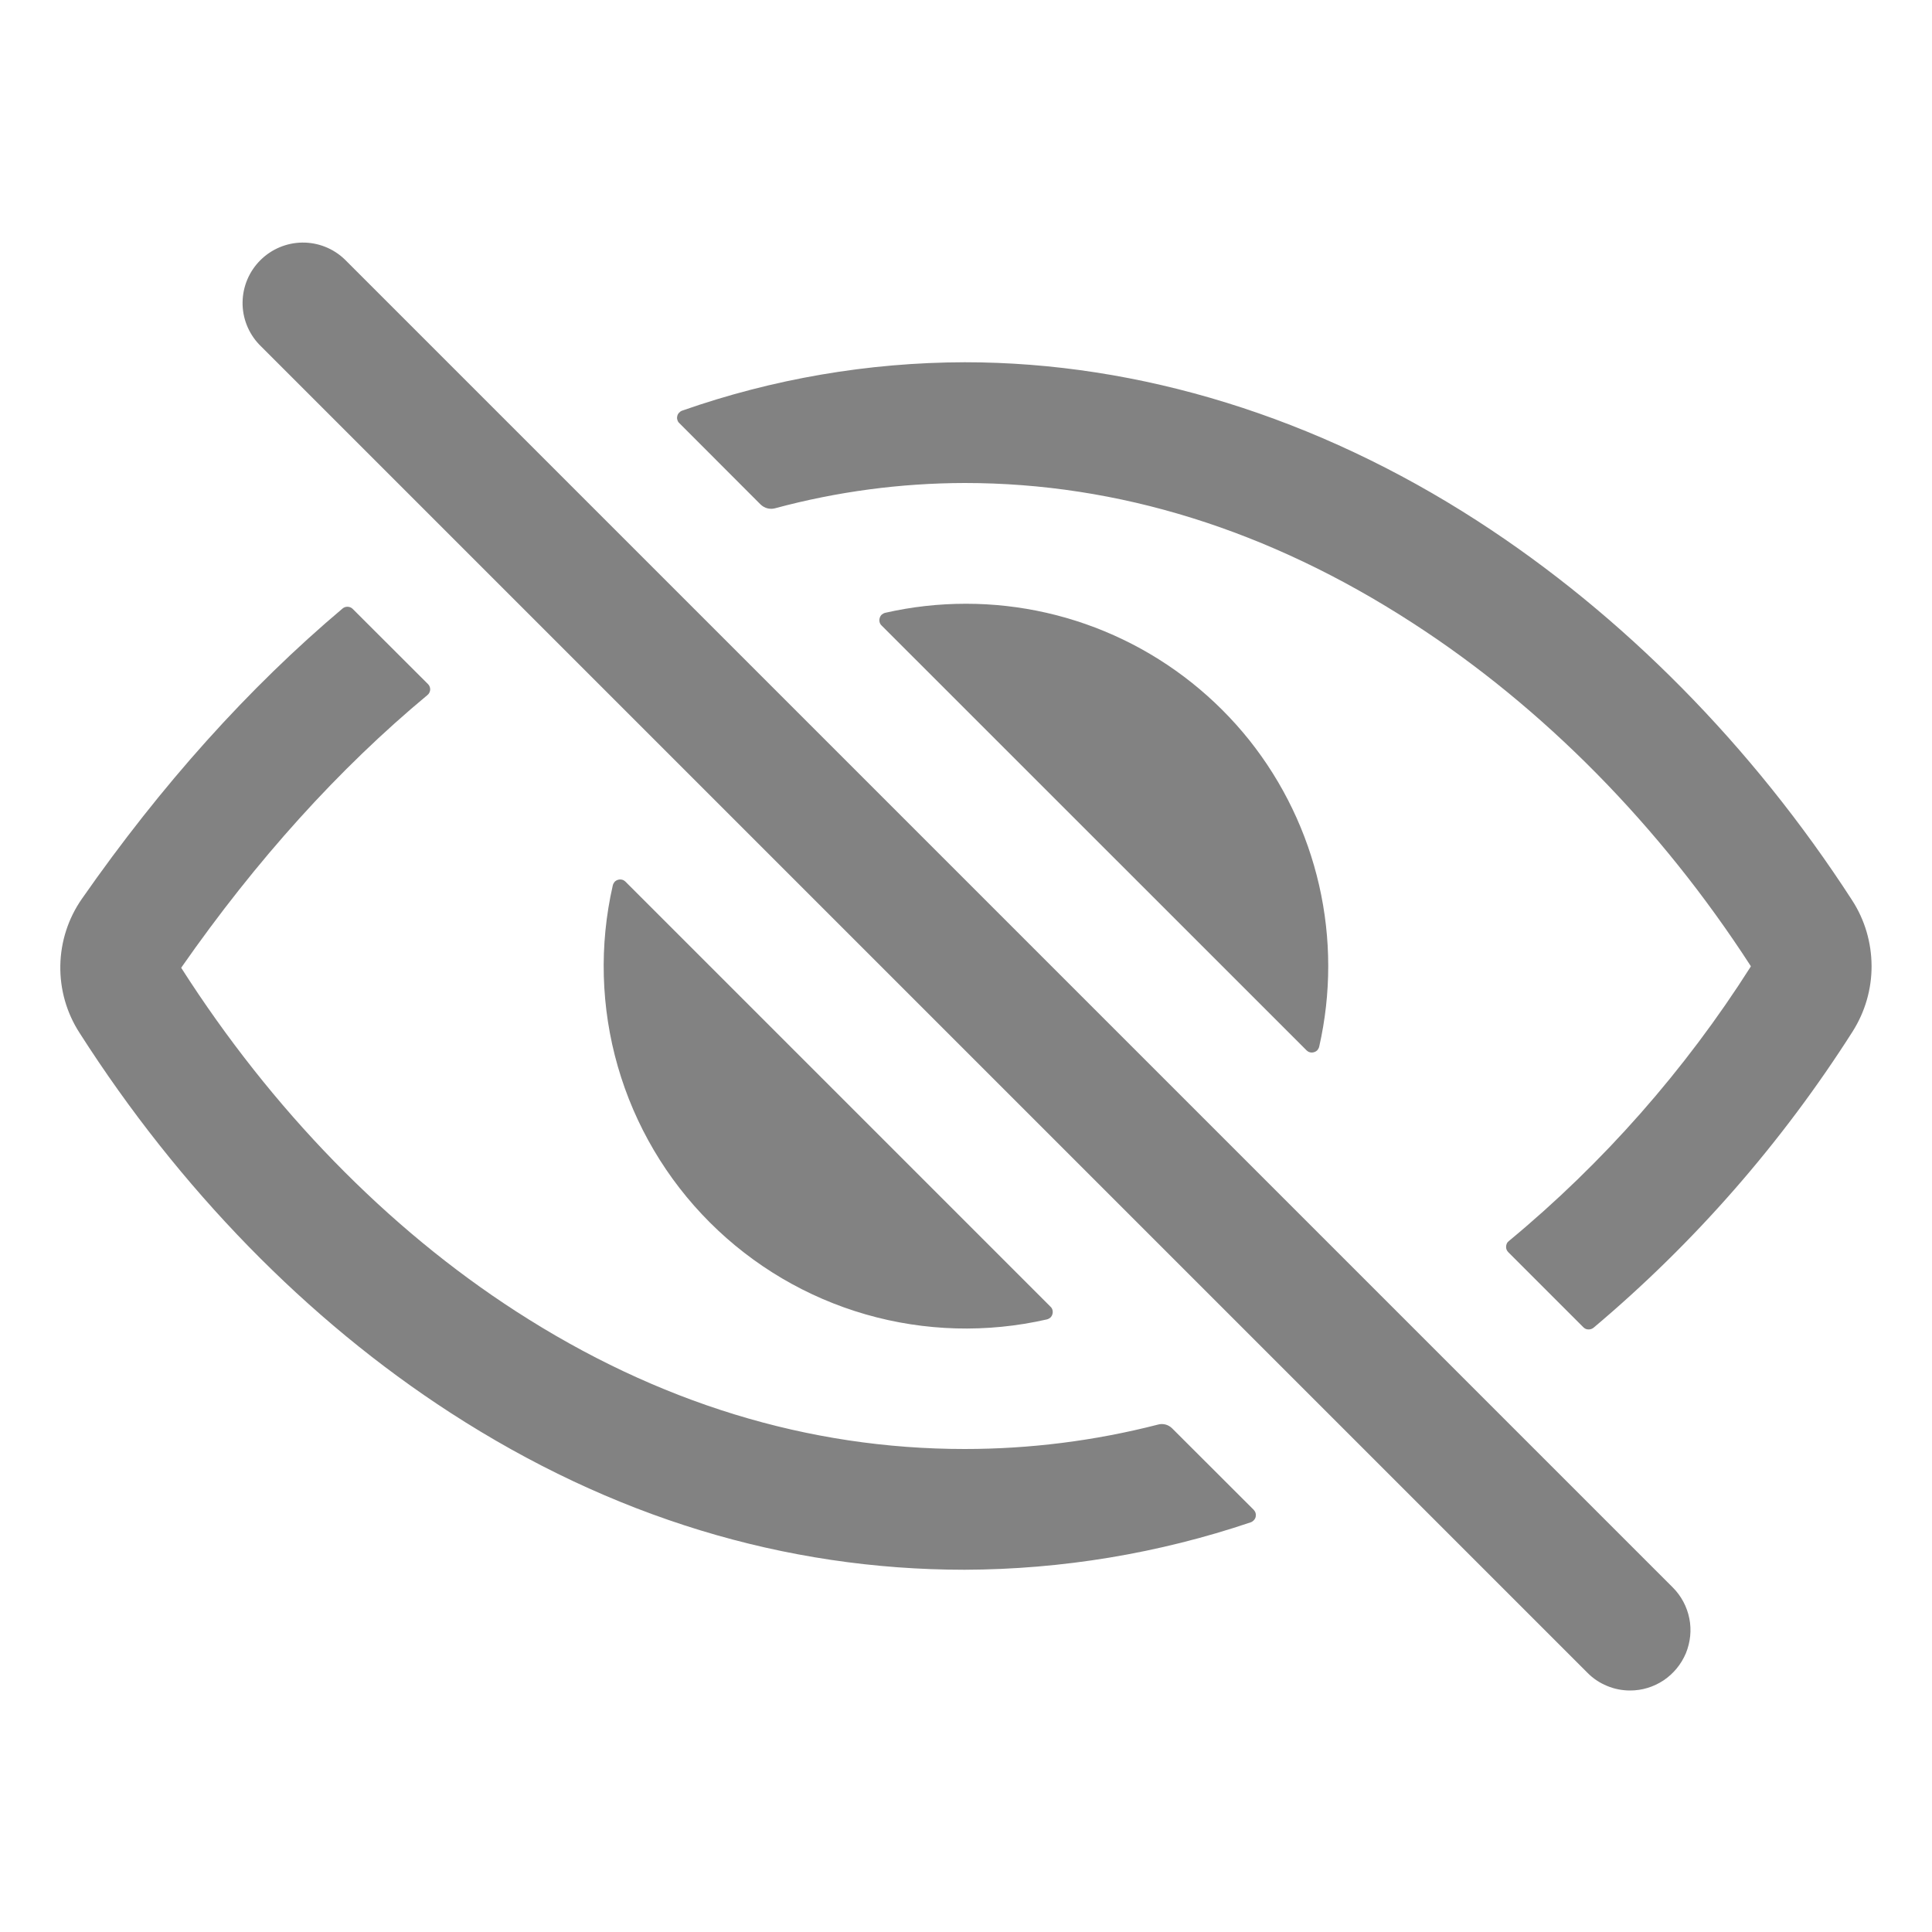 <svg width="18" height="18" viewBox="0 0 18 18" fill="none" xmlns="http://www.w3.org/2000/svg">
<path d="M15.188 15.75C15.114 15.75 15.04 15.736 14.972 15.707C14.904 15.679 14.842 15.638 14.79 15.585L2.415 3.21C2.314 3.104 2.258 2.962 2.26 2.816C2.262 2.669 2.321 2.529 2.425 2.425C2.529 2.321 2.669 2.262 2.815 2.26C2.962 2.258 3.104 2.314 3.21 2.415L15.585 14.79C15.664 14.869 15.717 14.969 15.739 15.078C15.761 15.187 15.749 15.3 15.707 15.403C15.664 15.505 15.592 15.593 15.5 15.655C15.407 15.717 15.299 15.75 15.188 15.75ZM8.988 13.5C7.529 13.5 6.123 13.068 4.807 12.217C3.609 11.443 2.531 10.336 1.689 9.018V9.015C2.39 8.01 3.158 7.161 3.982 6.476C3.99 6.47 3.996 6.462 4 6.454C4.005 6.445 4.007 6.435 4.008 6.426C4.008 6.416 4.007 6.406 4.003 6.397C4 6.388 3.994 6.38 3.987 6.373L3.287 5.674C3.275 5.661 3.258 5.654 3.24 5.653C3.223 5.652 3.205 5.658 3.192 5.669C2.316 6.408 1.503 7.313 0.763 8.374C0.636 8.556 0.566 8.772 0.562 8.995C0.558 9.217 0.62 9.436 0.741 9.623C1.669 11.076 2.864 12.3 4.196 13.162C5.695 14.133 7.309 14.625 8.988 14.625C9.894 14.622 10.794 14.473 11.653 14.183C11.664 14.179 11.674 14.172 11.682 14.163C11.69 14.155 11.696 14.144 11.699 14.132C11.701 14.12 11.701 14.108 11.698 14.097C11.695 14.085 11.688 14.075 11.68 14.066L10.921 13.308C10.904 13.291 10.882 13.278 10.859 13.272C10.835 13.266 10.81 13.266 10.787 13.273C10.199 13.424 9.595 13.5 8.988 13.5ZM17.256 8.388C16.326 6.95 15.119 5.728 13.766 4.854C12.27 3.887 10.617 3.375 8.988 3.375C8.091 3.377 7.201 3.529 6.355 3.826C6.344 3.83 6.334 3.837 6.326 3.846C6.318 3.855 6.312 3.865 6.31 3.877C6.307 3.889 6.307 3.901 6.311 3.912C6.314 3.924 6.32 3.934 6.329 3.942L7.086 4.7C7.104 4.717 7.126 4.73 7.15 4.736C7.174 4.742 7.199 4.742 7.223 4.735C7.798 4.58 8.392 4.501 8.988 4.5C10.418 4.5 11.821 4.937 13.156 5.801C14.376 6.588 15.467 7.695 16.311 9C16.312 9.001 16.312 9.002 16.312 9.003C16.312 9.004 16.312 9.005 16.311 9.006C15.698 9.971 14.938 10.834 14.057 11.563C14.05 11.569 14.043 11.576 14.039 11.585C14.035 11.594 14.032 11.604 14.032 11.613C14.031 11.623 14.033 11.633 14.036 11.642C14.04 11.651 14.045 11.659 14.052 11.666L14.752 12.366C14.764 12.378 14.78 12.386 14.798 12.386C14.816 12.387 14.833 12.381 14.847 12.37C15.787 11.579 16.6 10.648 17.26 9.611C17.376 9.428 17.438 9.216 17.437 8.999C17.436 8.782 17.374 8.57 17.256 8.388Z" fill="#828282"/>
<path d="M9 5.625C8.747 5.625 8.495 5.653 8.249 5.709C8.236 5.712 8.225 5.718 8.215 5.726C8.206 5.735 8.199 5.746 8.196 5.758C8.192 5.77 8.192 5.783 8.195 5.796C8.198 5.808 8.204 5.819 8.214 5.828L12.172 9.785C12.181 9.794 12.192 9.801 12.204 9.804C12.217 9.807 12.229 9.807 12.242 9.803C12.254 9.8 12.265 9.793 12.274 9.784C12.282 9.774 12.288 9.763 12.291 9.75C12.403 9.256 12.403 8.743 12.29 8.248C12.177 7.754 11.955 7.292 11.639 6.895C11.322 6.499 10.921 6.179 10.464 5.959C10.007 5.739 9.507 5.625 9 5.625ZM5.828 8.215C5.819 8.206 5.808 8.199 5.796 8.196C5.783 8.193 5.77 8.193 5.758 8.197C5.746 8.2 5.735 8.207 5.726 8.216C5.718 8.226 5.712 8.237 5.709 8.25C5.582 8.807 5.598 9.387 5.756 9.936C5.914 10.485 6.209 10.985 6.613 11.389C7.017 11.793 7.517 12.088 8.066 12.246C8.615 12.404 9.195 12.42 9.752 12.293C9.765 12.29 9.776 12.284 9.786 12.276C9.795 12.267 9.802 12.256 9.805 12.244C9.809 12.232 9.809 12.219 9.806 12.206C9.803 12.194 9.797 12.183 9.787 12.174L5.828 8.215Z" fill="#828282"/>
</svg>
